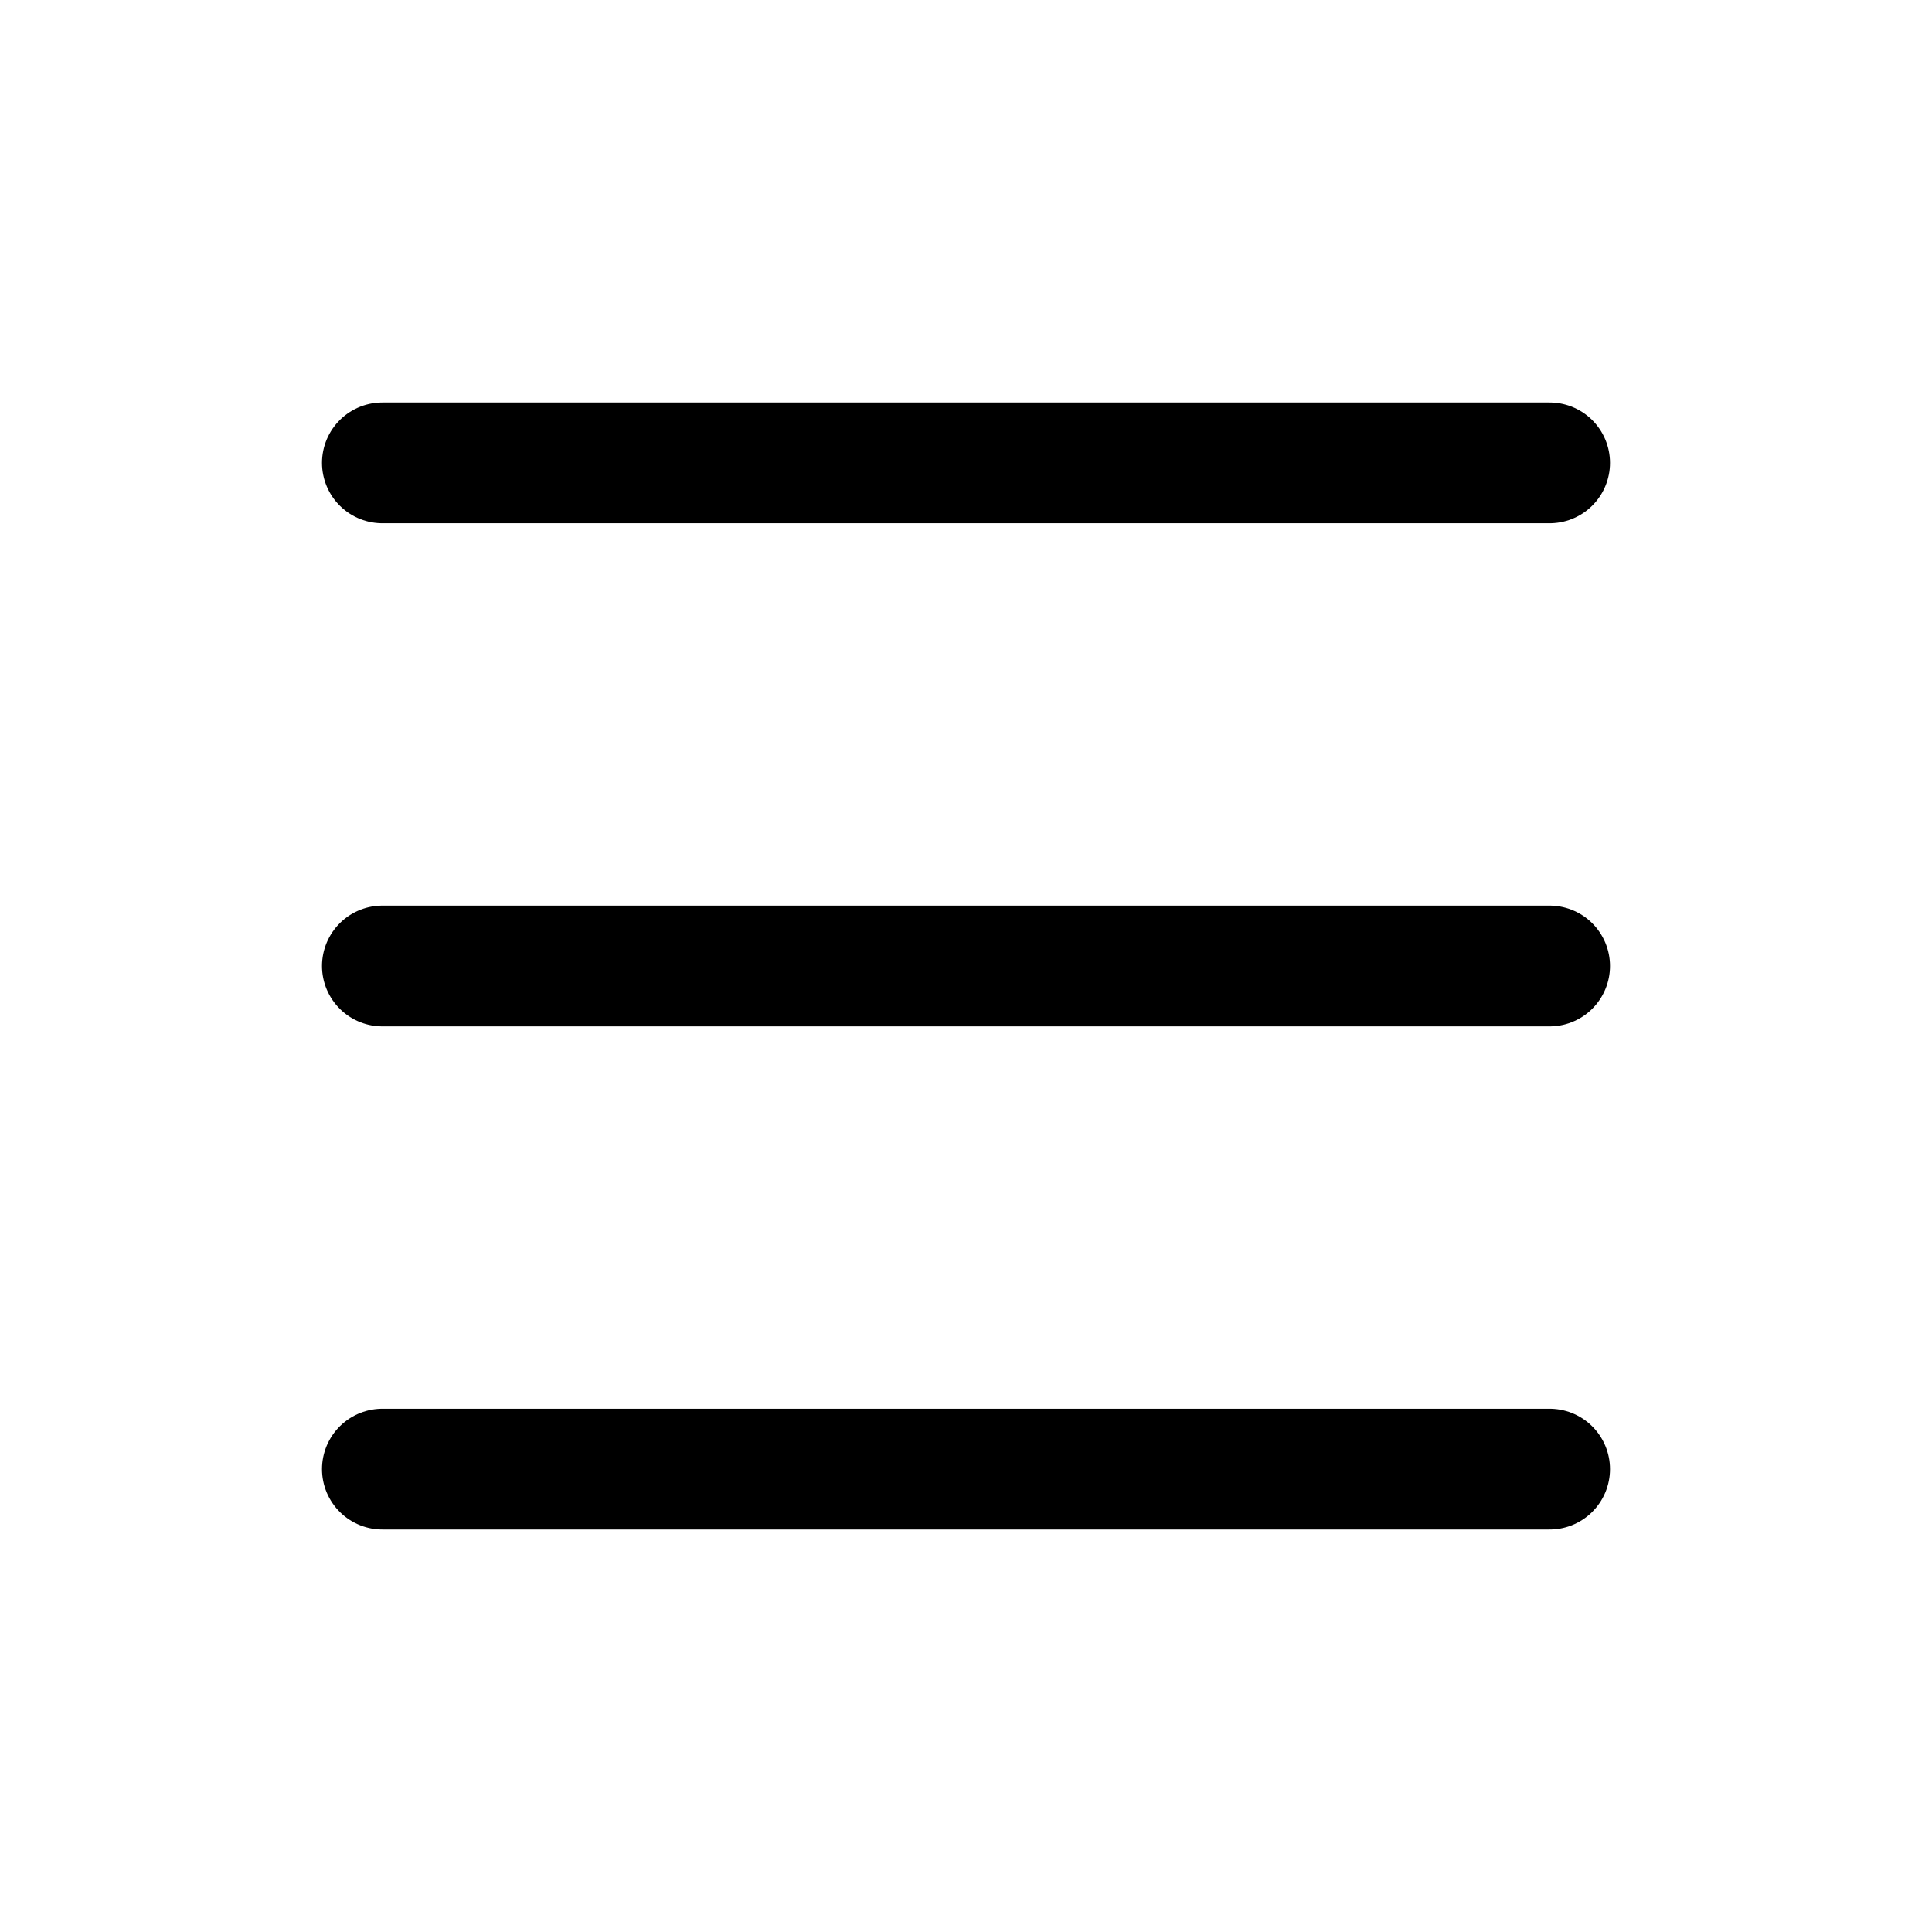 <svg xmlns="http://www.w3.org/2000/svg" width="24" height="24" fill="none" viewBox="0 0 24 24">
  <path stroke="currentColor" stroke-linecap="round" stroke-linejoin="round" stroke-width="1.5" d="M4.75 5.75H19.25"></path>
  <path stroke="currentColor" stroke-linecap="round" stroke-linejoin="round" stroke-width="1.5" d="M4.75 18.25H19.25"></path>
  <path stroke="currentColor" stroke-linecap="round" stroke-linejoin="round" stroke-width="1.5" d="M4.75 12H19.25"></path>
</svg>
